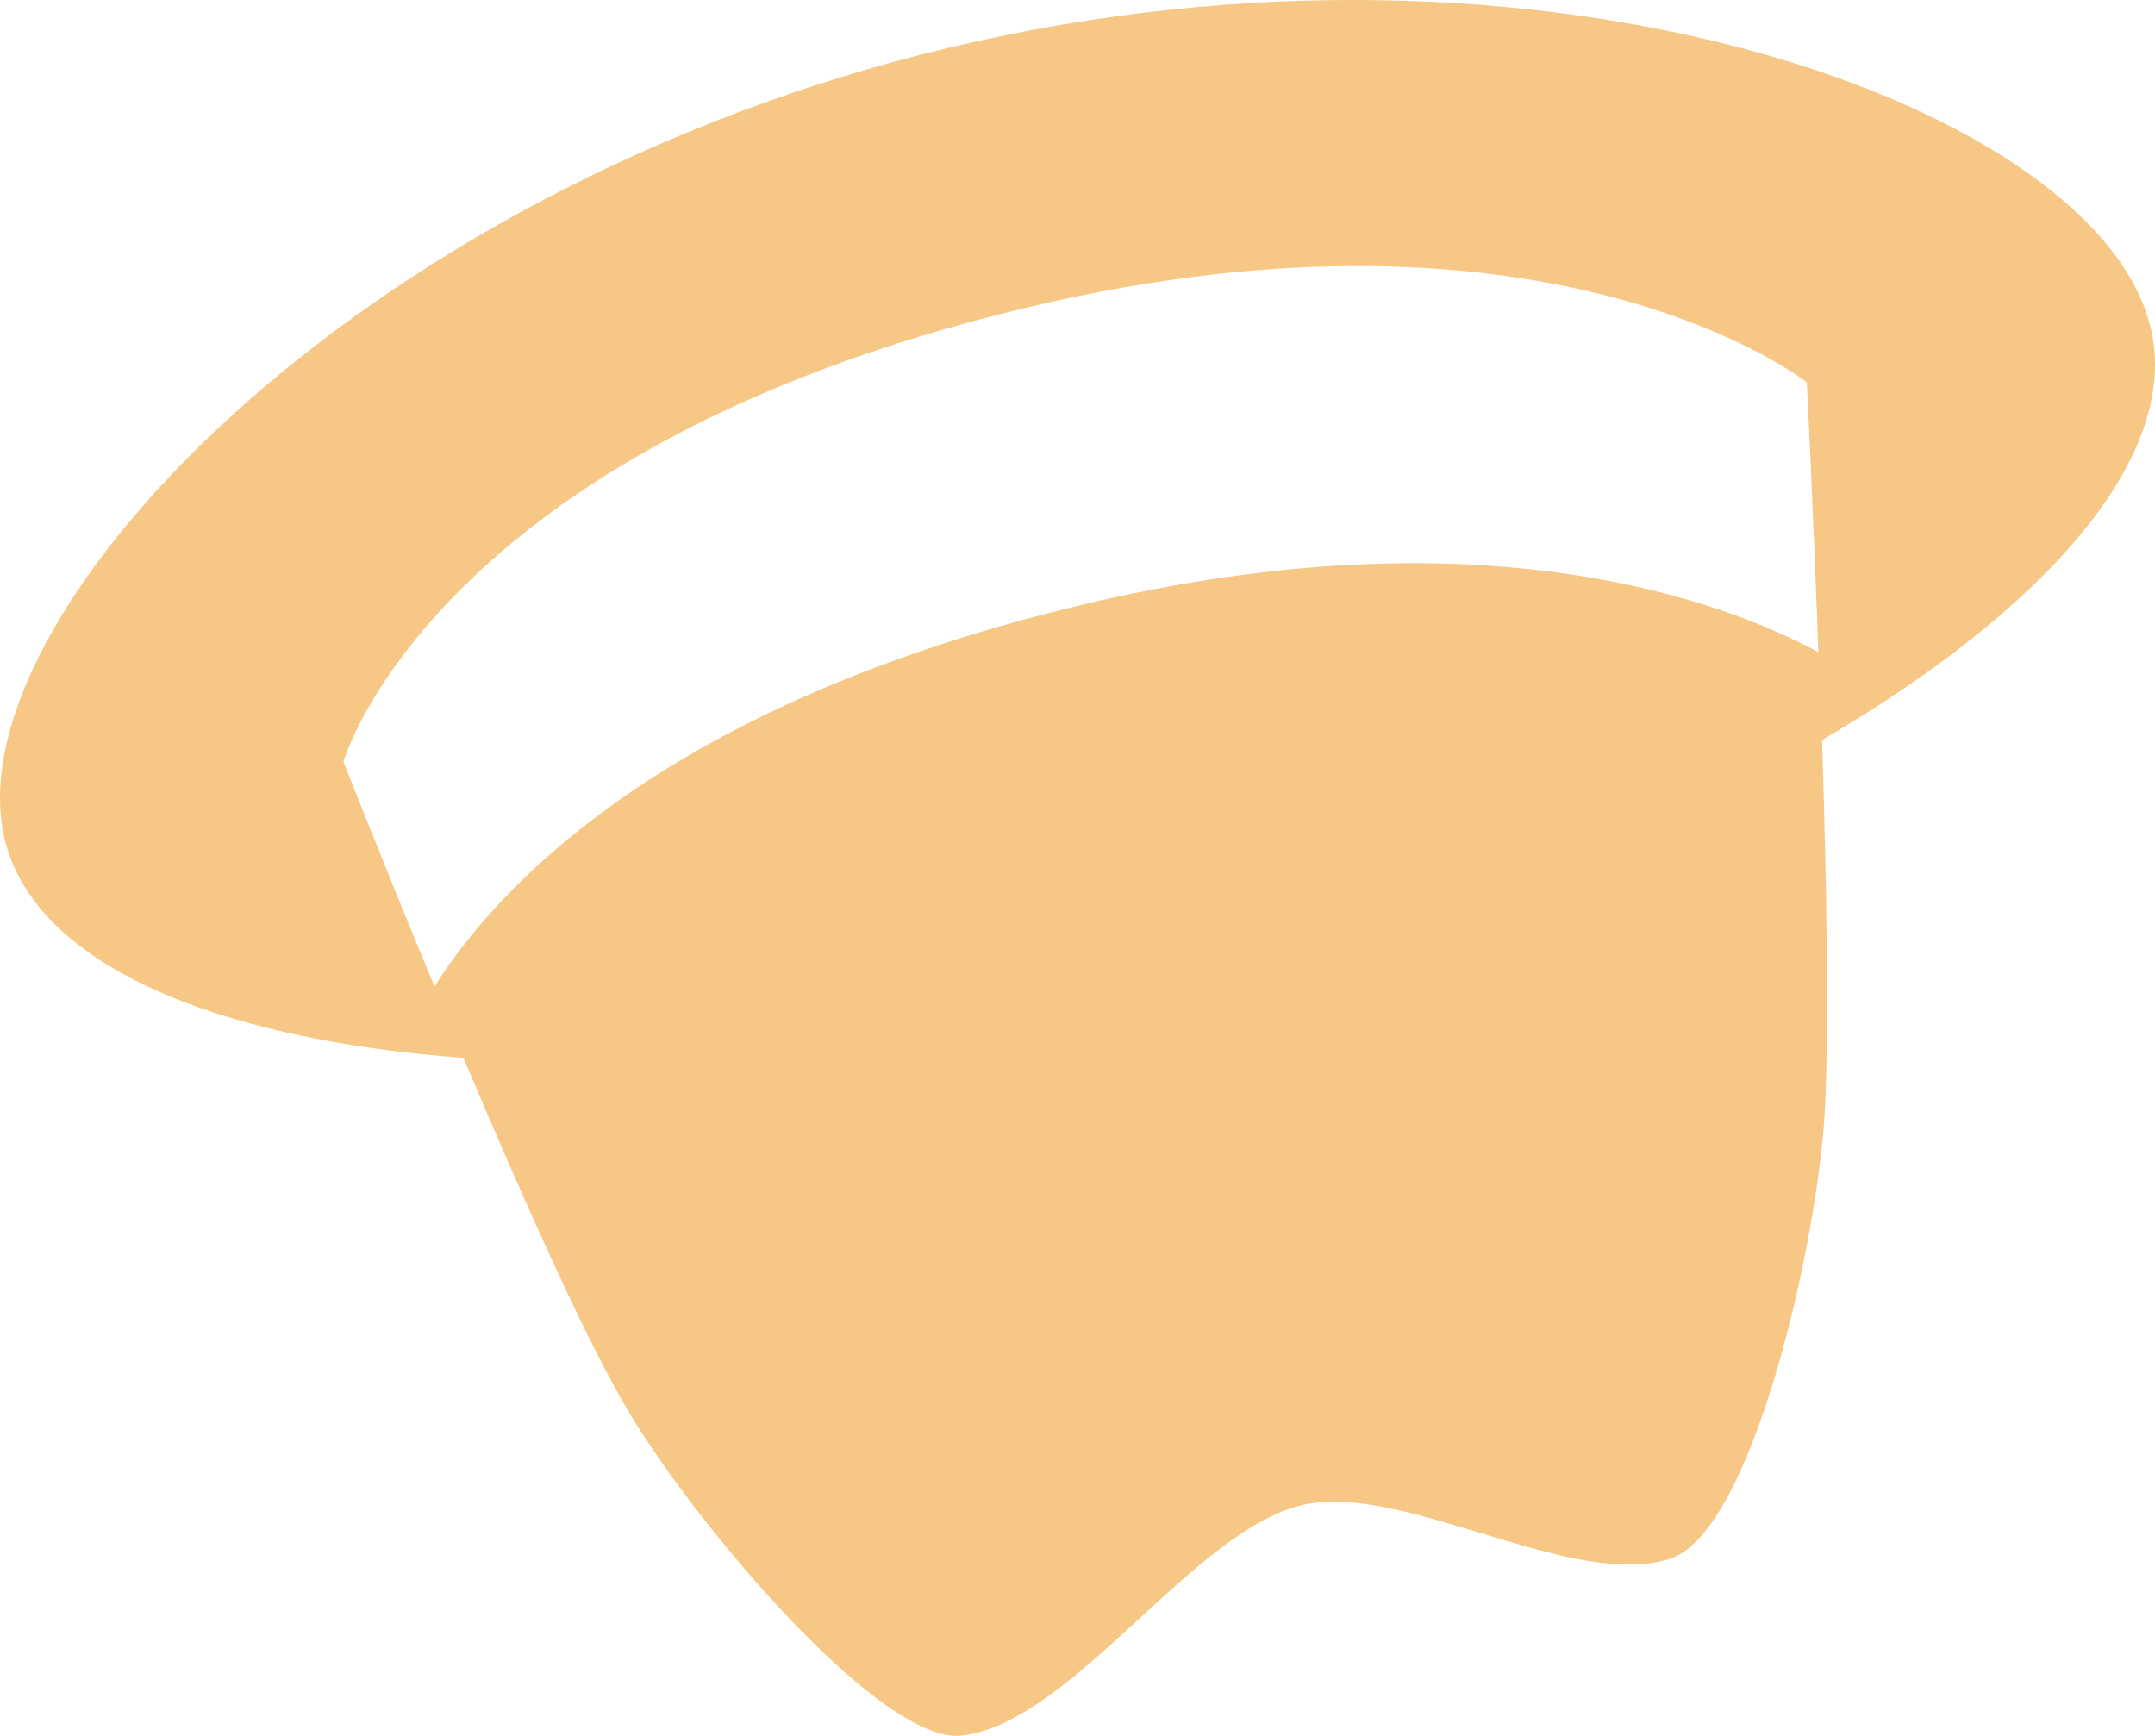 <?xml version="1.0" encoding="iso-8859-1"?>
<!-- Generator: Adobe Illustrator 16.0.0, SVG Export Plug-In . SVG Version: 6.00 Build 0)  -->
<!DOCTYPE svg PUBLIC "-//W3C//DTD SVG 1.1//EN" "http://www.w3.org/Graphics/SVG/1.1/DTD/svg11.dtd">
<svg version="1.1" id="Layer_1" xmlns="http://www.w3.org/2000/svg" xmlns:xlink="http://www.w3.org/1999/xlink" x="0px" y="0px"
	 width="21.799px" height="17.561px" viewBox="-117.001 144.045 21.799 17.561"
	 style="enable-background:new -117.001 144.045 21.799 17.561;" xml:space="preserve">
<g id="_x31_5FG_x5F_F_x5F_GR_x5F_03">
	<path style="fill:#F6C785;" d="M-112.313,154.746c0.558,1.322,1.19,2.749,1.622,3.496c0.662,1.155,2.608,3.472,3.43,3.359
		c1.13-0.148,2.346-2.106,3.463-2.338c1.019-0.21,2.699,0.866,3.688,0.551c0.846-0.271,1.502-3.249,1.569-4.543
		c0.043-0.854,0.016-2.334-0.029-3.74c2.313-1.354,3.63-2.894,3.324-4.171c-0.529-2.224-6.093-4.275-12.145-2.835
		c-6.05,1.442-10.094,5.782-9.563,8.008C-116.656,153.778-114.881,154.555-112.313,154.746z M-106.605,147.154
		c5.326-1.269,7.881,0.759,7.881,0.759s0.063,1.229,0.117,2.729c-0.938-0.506-3.385-1.448-7.439-0.481
		c-4.205,1.001-5.915,2.843-6.56,3.863c-0.523-1.259-0.921-2.274-0.921-2.274S-112.627,148.59-106.605,147.154z"/>
</g>
<g id="Layer_1_1_">
</g>
</svg>
